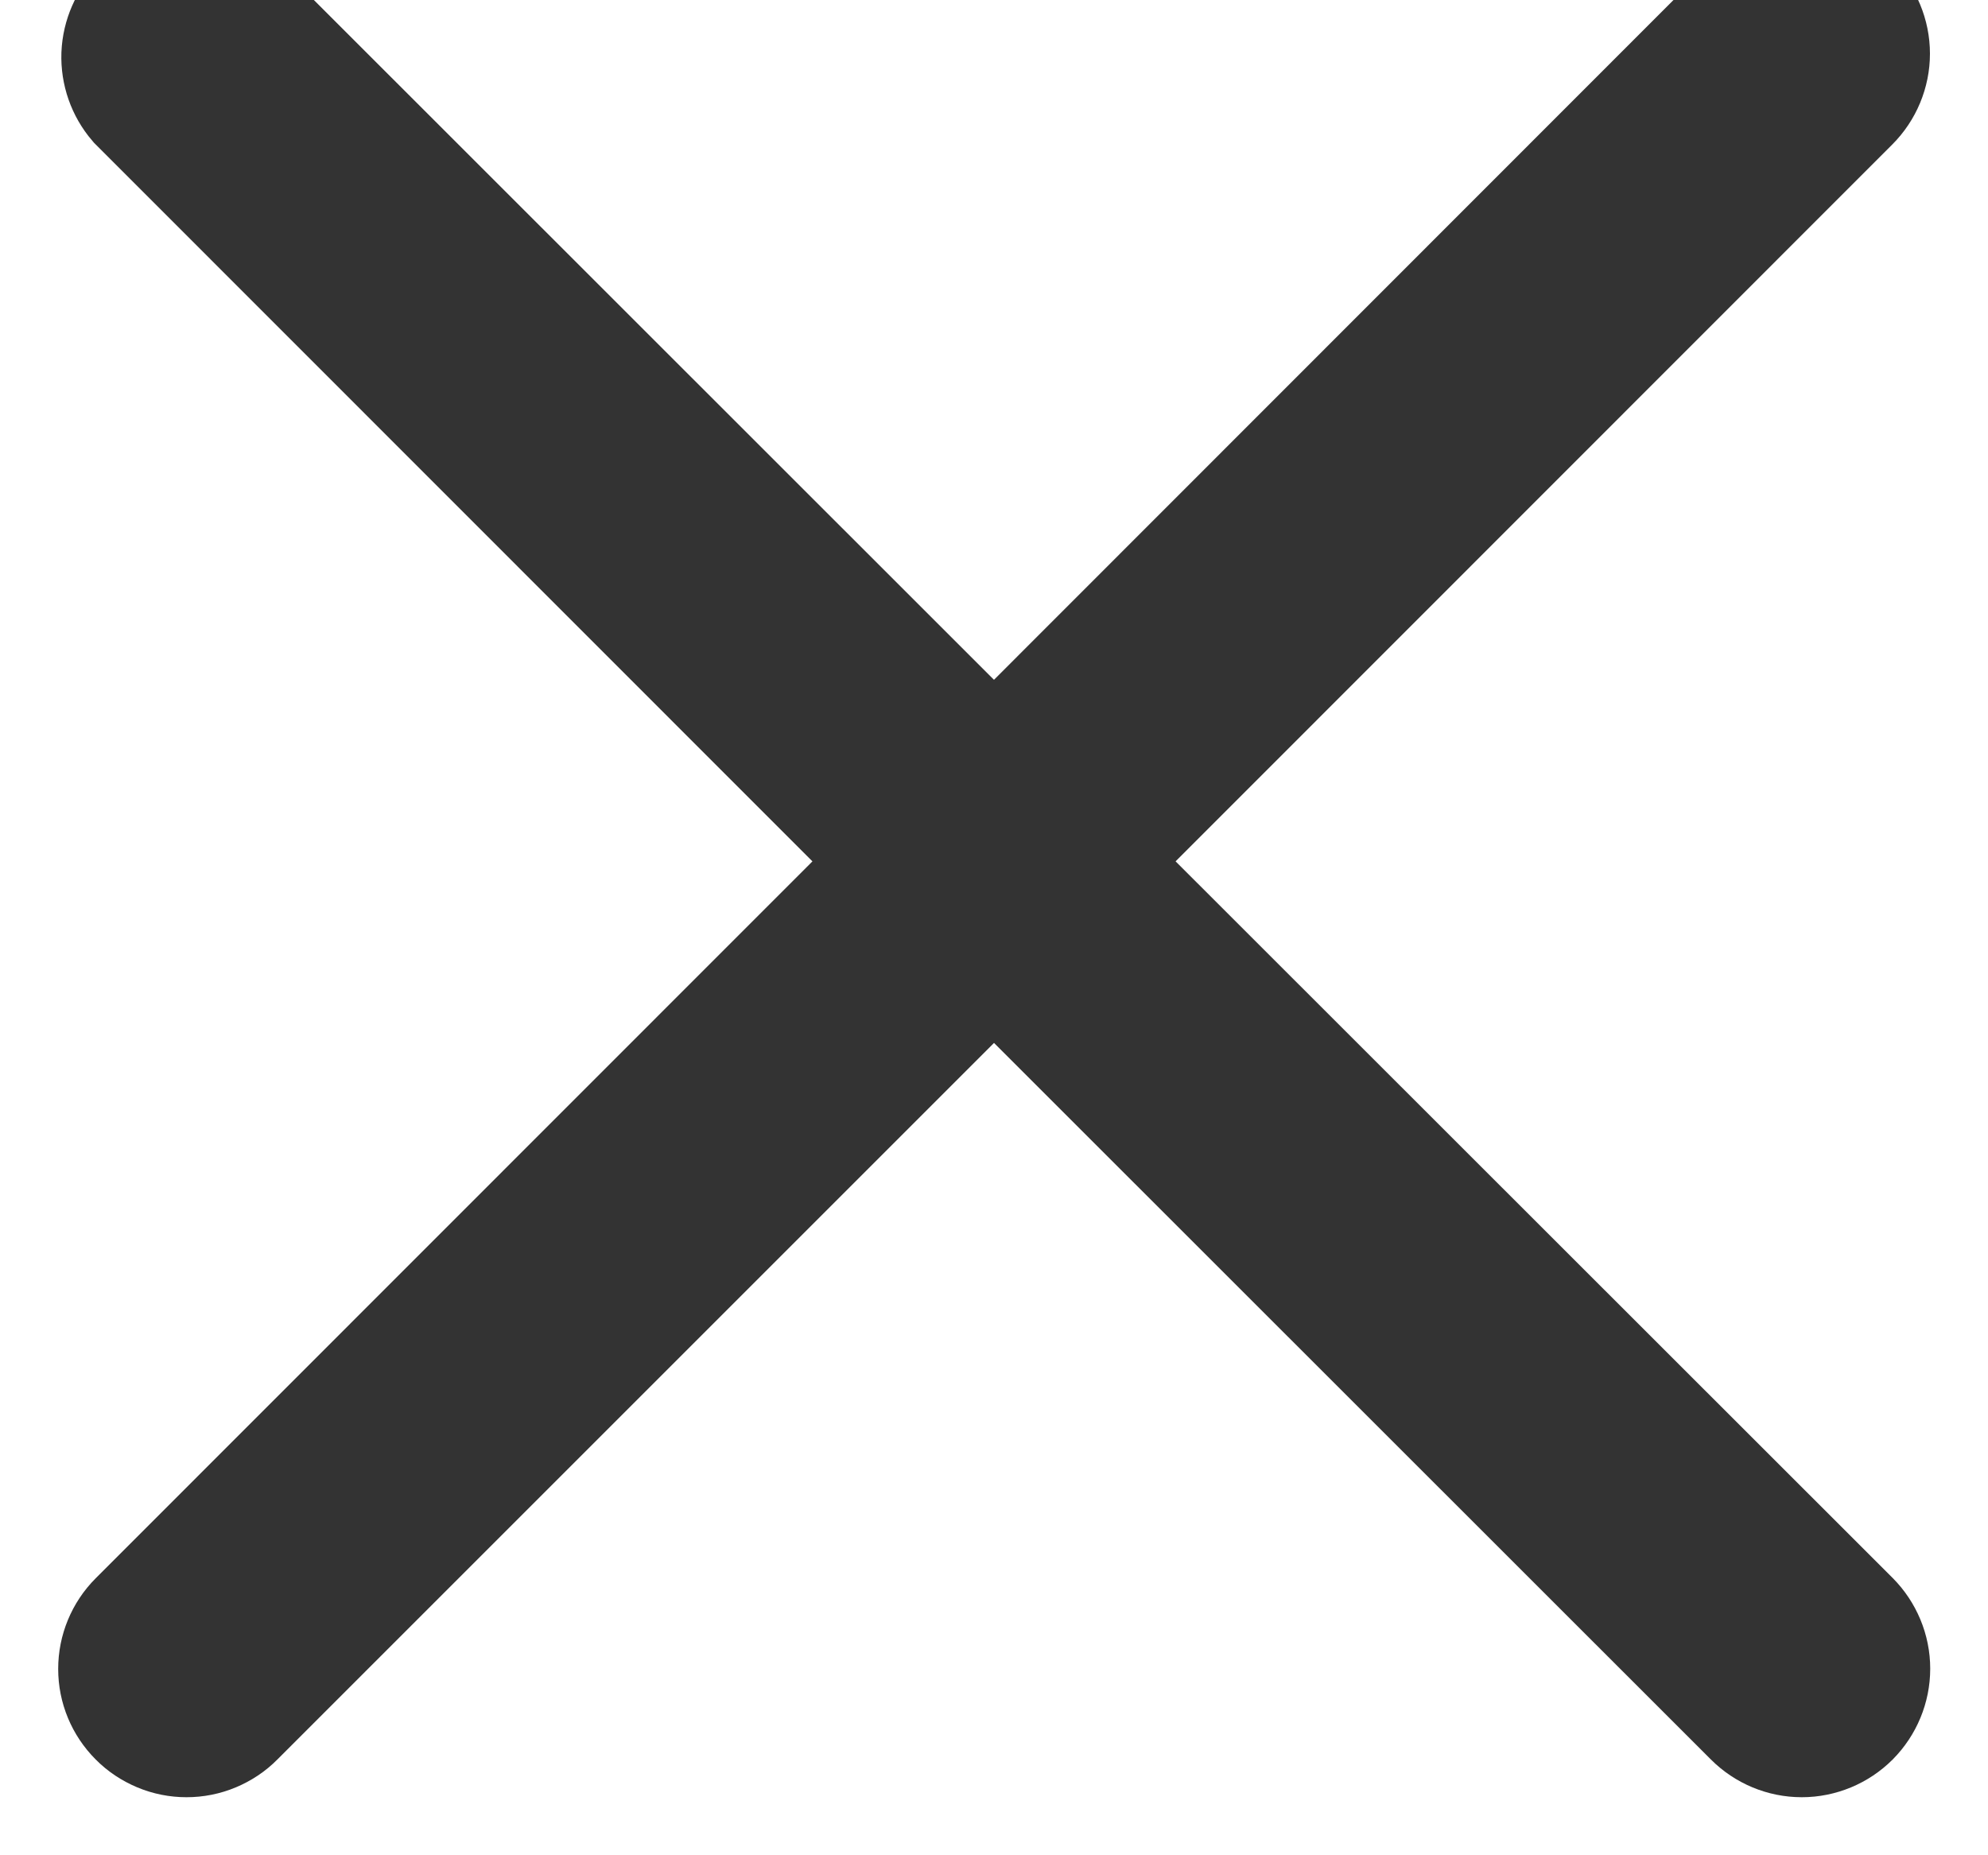 <svg width="15" height="14" viewBox="0 0 15 14" fill="none" xmlns="http://www.w3.org/2000/svg">
<path d="M1.076 12.924C1.119 12.968 1.171 13.002 1.228 13.026C1.285 13.05 1.346 13.062 1.407 13.062C1.469 13.062 1.53 13.05 1.587 13.026C1.644 13.002 1.696 12.968 1.739 12.924L7.5 7.163L13.263 12.924C13.351 13.012 13.47 13.062 13.595 13.062C13.719 13.062 13.839 13.012 13.927 12.924C14.014 12.836 14.064 12.717 14.064 12.592C14.064 12.468 14.014 12.349 13.927 12.261L8.163 6.5L13.924 0.737C14.012 0.649 14.062 0.529 14.062 0.405C14.062 0.281 14.012 0.161 13.924 0.073C13.836 -0.015 13.717 -0.064 13.593 -0.064C13.468 -0.064 13.349 -0.015 13.261 0.073L7.5 5.837L1.737 0.076C1.647 -0.001 1.532 -0.041 1.414 -0.037C1.296 -0.032 1.184 0.017 1.1 0.1C1.017 0.184 0.968 0.296 0.963 0.414C0.959 0.532 0.999 0.647 1.076 0.737L6.837 6.5L1.076 12.263C0.988 12.351 0.939 12.47 0.939 12.594C0.939 12.718 0.988 12.836 1.076 12.924Z" fill="#333333" stroke="#333333"/>
</svg>
